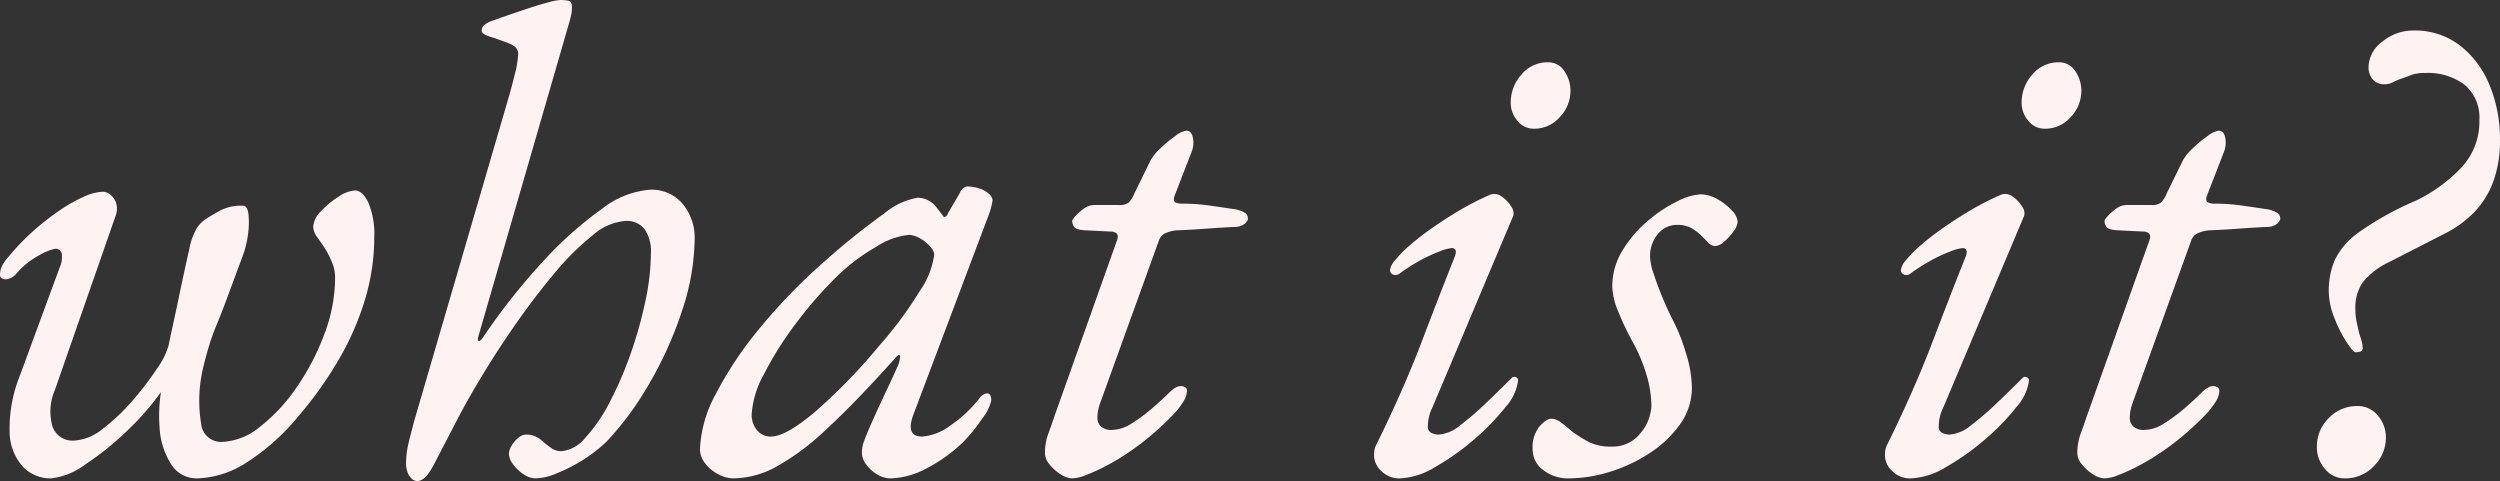 <?xml version="1.0" encoding="UTF-8"?> <svg xmlns="http://www.w3.org/2000/svg" width="263.76" height="50.75" viewBox="0 0 263.76 50.75"><rect x="0" y="0" width="263.76" height="50.75" fill="#333333" stroke="none"/> <path id="Контур_8" data-name="Контур 8" d="M8.89.98A4.05,4.05,0,0,1,5.915-.245a5.584,5.584,0,0,1-1.4-3.675A14.937,14.937,0,0,1,5.6-9.87L9.8-21.28a2.615,2.615,0,0,0,.21-1.47.648.648,0,0,0-.7-.49,5.437,5.437,0,0,0-1.645.665A8.363,8.363,0,0,0,5.25-20.65a1.549,1.549,0,0,1-.63.49,1.6,1.6,0,0,1-.49.14q-.63,0-.63-.49a2.585,2.585,0,0,1,.105-.665A3.8,3.8,0,0,1,4.34-22.33,24.964,24.964,0,0,1,7.105-25.2a26.831,26.831,0,0,1,2.8-2.17,15.633,15.633,0,0,1,2.52-1.4,5.162,5.162,0,0,1,1.925-.49,1.256,1.256,0,0,1,.8.315,2.013,2.013,0,0,1,.6.875,2.1,2.1,0,0,1-.07,1.4L9.31-8.4a5.772,5.772,0,0,0-.28,3.885A2.226,2.226,0,0,0,11.34-3.01a5.169,5.169,0,0,0,2.975-1.225A20.076,20.076,0,0,0,17.5-7.245a32.118,32.118,0,0,0,2.59-3.395,7.755,7.755,0,0,0,1.19-2.38q.14-.7.455-2.135T22.4-18.27q.35-1.68.665-3.115t.455-2.065a6.463,6.463,0,0,1,.63-1.75,2.931,2.931,0,0,1,.98-1.12,18.368,18.368,0,0,1,1.715-1.015,4.93,4.93,0,0,1,2.275-.455q.49,0,.6.945a8.7,8.7,0,0,1-.07,2.17,9.854,9.854,0,0,1-.525,2.135q-.91,2.45-1.61,4.34t-1.26,3.22a24.176,24.176,0,0,0-.91,2.7q-.42,1.505-.56,2.275a14.917,14.917,0,0,0-.07,5.18,2.111,2.111,0,0,0,2.17,1.96,6.738,6.738,0,0,0,4.06-1.61,18.329,18.329,0,0,0,3.885-4.2,25.489,25.489,0,0,0,2.905-5.6,16.8,16.8,0,0,0,1.12-5.88,4.111,4.111,0,0,0-.28-1.54,11.626,11.626,0,0,0-.63-1.33q-.49-.77-.945-1.4a2,2,0,0,1-.455-1.12,2.527,2.527,0,0,1,.805-1.645,9.176,9.176,0,0,1,1.855-1.54,3.509,3.509,0,0,1,1.75-.665q.77,0,1.4,1.26a8.564,8.564,0,0,1,.63,3.71,22.823,22.823,0,0,1-.875,6.195A29.152,29.152,0,0,1,39.48-11.97,39.861,39.861,0,0,1,35-5.6,23.273,23.273,0,0,1,29.47-.665,10.1,10.1,0,0,1,24.29.98,3.153,3.153,0,0,1,21.525-.56a7.984,7.984,0,0,1-1.19-3.85,16.243,16.243,0,0,1,.315-4.62l.63-.28a27.3,27.3,0,0,1-4.095,5.005A30.933,30.933,0,0,1,12.5-.49,7.425,7.425,0,0,1,8.89.98Zm38.64.28A.87.87,0,0,1,46.9.98a1.757,1.757,0,0,1-.42-.7,2.642,2.642,0,0,1-.14-.84,9.214,9.214,0,0,1,.245-2.1q.245-1.05.665-2.59l9.87-33.81q.35-1.19.7-2.625a10.026,10.026,0,0,0,.35-2.135q0-.7-.875-1.05T55.58-45.5a6.306,6.306,0,0,1-.875-.315q-.385-.175-.385-.455a.794.794,0,0,1,.21-.525,2.539,2.539,0,0,1,.98-.525q.56-.21,1.575-.56t2.17-.735q1.155-.385,2.1-.63a6.312,6.312,0,0,1,1.295-.245,4.713,4.713,0,0,1,.77.07q.42.07.42.63a4.069,4.069,0,0,1-.1.98q-.1.42-.245.91L53.97-14q-.14.49.035.49t.385-.28a66.819,66.819,0,0,1,6.37-8.085,39.125,39.125,0,0,1,6.23-5.565,9.423,9.423,0,0,1,5.04-2.03,4.251,4.251,0,0,1,3.535,1.54,5.57,5.57,0,0,1,1.225,3.57,24.511,24.511,0,0,1-1.3,7.56,39.837,39.837,0,0,1-3.4,7.63,33.05,33.05,0,0,1-4.55,6.23,15.324,15.324,0,0,1-1.26,1.085,15.025,15.025,0,0,1-1.96,1.3A18.379,18.379,0,0,1,62.055.525,5.862,5.862,0,0,1,59.92.98,2.263,2.263,0,0,1,58.765.56a4.007,4.007,0,0,1-1.12-1.05,2,2,0,0,1-.455-1.12,1.772,1.772,0,0,1,.28-.84,3.056,3.056,0,0,1,.7-.84,1.315,1.315,0,0,1,.84-.35,2.258,2.258,0,0,1,1.085.245A3.43,3.43,0,0,1,60.9-2.8a9.846,9.846,0,0,0,.84.63,1.725,1.725,0,0,0,.98.28,3.675,3.675,0,0,0,2.52-1.4A16.814,16.814,0,0,0,67.795-7,37.724,37.724,0,0,0,70-12.075a44.059,44.059,0,0,0,1.575-5.565,25.039,25.039,0,0,0,.6-5.18,4.038,4.038,0,0,0-.665-2.485,2.348,2.348,0,0,0-2-.875,5.881,5.881,0,0,0-3.465,1.5,27.5,27.5,0,0,0-3.99,3.955q-2.065,2.45-4.025,5.25t-3.57,5.46q-1.61,2.66-2.59,4.55L49.245-.42Q48.37,1.26,47.53,1.26ZM80.92.98A3.5,3.5,0,0,1,79.24.525,4.14,4.14,0,0,1,77.875-.63,2.414,2.414,0,0,1,77.35-2.1a13.323,13.323,0,0,1,1.68-5.845,38.973,38.973,0,0,1,4.69-7,59.953,59.953,0,0,1,6.93-7.105,74.933,74.933,0,0,1,6.16-4.935,7.537,7.537,0,0,1,3.5-1.645,2.518,2.518,0,0,1,1.96.98q.98,1.26.875,1.155t-.035-.105a.336.336,0,0,0,.245-.1.8.8,0,0,0,.175-.315q.98-1.68,1.19-2.03t0-.07q.42-.7.84-.7a3.964,3.964,0,0,1,1.26.21,2.808,2.808,0,0,1,1.015.56.977.977,0,0,1,.385.7,7.913,7.913,0,0,1-.49,1.75L99.89-5.81q-.91,2.38.91,2.38a5.731,5.731,0,0,0,3.045-1.225A13.456,13.456,0,0,0,106.96-7.63a1.627,1.627,0,0,1,.315-.245.628.628,0,0,1,.315-.105.411.411,0,0,1,.385.175,1.227,1.227,0,0,1,.1.595,4.848,4.848,0,0,1-.98,1.925A17.3,17.3,0,0,1,105.07-2.8,16.687,16.687,0,0,1,101.115,0,8.419,8.419,0,0,1,97.44.98a2.7,2.7,0,0,1-1.4-.42A3.844,3.844,0,0,1,94.885-.49a2.144,2.144,0,0,1-.455-1.26,3.6,3.6,0,0,1,.42-1.61q-.28.63-.035,0t.84-1.96q.595-1.33,1.295-2.8t1.19-2.59a2.586,2.586,0,0,0,.315-1.155q-.035-.385-.455.1Q93.73-7,90.685-4.2A25.931,25.931,0,0,1,85.33-.21,9.642,9.642,0,0,1,80.92.98Zm3.92-4.41q1.54,0,4.585-2.555a59.876,59.876,0,0,0,6.9-7.105,40.769,40.769,0,0,0,4.2-5.67,8.878,8.878,0,0,0,1.54-3.85q0-.56-.91-1.33a3.681,3.681,0,0,0-.91-.56,2.2,2.2,0,0,0-.84-.21,7.755,7.755,0,0,0-3.465,1.26,20.352,20.352,0,0,0-4.025,3.01A42.615,42.615,0,0,0,87.5-15.4a35.634,35.634,0,0,0-3.4,5.39,10.075,10.075,0,0,0-1.295,4.2A2.571,2.571,0,0,0,83.37-4.1,1.829,1.829,0,0,0,84.84-3.43ZM116.62.98a2.381,2.381,0,0,1-1.26-.455,4.569,4.569,0,0,1-1.155-1.05,1.85,1.85,0,0,1-.455-1.085,5.8,5.8,0,0,1,.315-2.03q.315-.84.665-1.89l6.65-18.69q.14-.49-.1-.665a1,1,0,0,0-.6-.175l-2.8-.14q-.91-.07-1.085-.385a1.232,1.232,0,0,1-.175-.595q0-.14.35-.525a5.871,5.871,0,0,1,.875-.77A1.91,1.91,0,0,1,119-27.86h2.52a1.645,1.645,0,0,0,1.05-.245,3.178,3.178,0,0,0,.63-1.015l1.68-3.43a5.083,5.083,0,0,1,1.05-1.295,13.22,13.22,0,0,1,1.575-1.3,2.566,2.566,0,0,1,1.155-.56q.56,0,.7.77a2.62,2.62,0,0,1-.14,1.47l-1.82,4.69q-.14.49.1.63a1.712,1.712,0,0,0,.805.14,20.285,20.285,0,0,1,2.87.21q1.47.21,2.38.35a3.115,3.115,0,0,1,1.365.455.81.81,0,0,1,.245.6q0,.14-.28.455a1.577,1.577,0,0,1-1.05.385q-1.54.07-2.94.175t-2.94.175a3.643,3.643,0,0,0-1.575.35,1.314,1.314,0,0,0-.6.7L119.56-6.93a4.743,4.743,0,0,0-.28,1.47,1.257,1.257,0,0,0,.385.98,1.668,1.668,0,0,0,1.155.35,4.006,4.006,0,0,0,2.1-.7,17.377,17.377,0,0,0,2.17-1.61q1.05-.91,1.75-1.61.77-.77,1.33-.7t.56.49a2.18,2.18,0,0,1-.35,1.085,7.882,7.882,0,0,1-.91,1.225,30.283,30.283,0,0,1-2.345,2.24,27.714,27.714,0,0,1-2.52,1.925,24.256,24.256,0,0,1-2.45,1.47A21.247,21.247,0,0,1,118.09.63,4.349,4.349,0,0,1,116.62.98Zm34.58,0a2.655,2.655,0,0,1-1.96-.77,2.276,2.276,0,0,1-.77-1.61,4.511,4.511,0,0,1,.035-.56,1.728,1.728,0,0,1,.175-.56q2.87-5.81,4.83-10.955t3.5-9q.28-.84-.35-.84a4.955,4.955,0,0,0-1.365.385,15.853,15.853,0,0,0-2.135,1.015,17.9,17.9,0,0,0-1.96,1.26.668.668,0,0,1-.7.14.5.5,0,0,1-.35-.49,1.969,1.969,0,0,1,.525-1.015,12.319,12.319,0,0,1,1.47-1.505,26.874,26.874,0,0,1,2.275-1.785q1.33-.945,2.9-1.89a29.713,29.713,0,0,1,3.325-1.715,1.241,1.241,0,0,1,1.26.14,3.351,3.351,0,0,1,1.015,1.05,1.17,1.17,0,0,1,.245.98L154.63-6.51a4.338,4.338,0,0,0-.385,1.085,4.867,4.867,0,0,0-.1.945.661.661,0,0,0,.385.665,1.776,1.776,0,0,0,.735.175,3.913,3.913,0,0,0,2.24-.945,30.657,30.657,0,0,0,2.7-2.31q1.435-1.365,2.765-2.7a.4.4,0,0,1,.28-.14.465.465,0,0,1,.28.105.3.3,0,0,1,.14.245,5.12,5.12,0,0,1-1.33,2.835,23.9,23.9,0,0,1-3.325,3.43,25.827,25.827,0,0,1-4.1,2.905A7.756,7.756,0,0,1,151.2.98Zm14.14-36.89a2.187,2.187,0,0,1-1.75-.84,2.876,2.876,0,0,1-.7-1.89,4.416,4.416,0,0,1,1.12-2.975,3.55,3.55,0,0,1,2.8-1.3,1.991,1.991,0,0,1,1.75.945,3.647,3.647,0,0,1,.63,2.065,3.991,3.991,0,0,1-1.12,2.765A3.561,3.561,0,0,1,165.34-35.91ZM168.98.98a4.192,4.192,0,0,1-2.66-.875A2.688,2.688,0,0,1,165.2-2.1a3.477,3.477,0,0,1,.735-2.415q.735-.8,1.225-.8a1.729,1.729,0,0,1,1.015.385q.525.385,1.155.945a16.722,16.722,0,0,0,1.715,1.085,5.1,5.1,0,0,0,2.485.525,3.692,3.692,0,0,0,3.01-1.365,4.871,4.871,0,0,0,1.19-2.905,11.827,11.827,0,0,0-.525-3.325,17.118,17.118,0,0,0-1.5-3.535A29.514,29.514,0,0,1,174.2-16.7a7.2,7.2,0,0,1-.6-2.555,7.221,7.221,0,0,1,1.085-3.815,12.641,12.641,0,0,1,2.66-3.115,14.68,14.68,0,0,1,3.115-2.065,6.165,6.165,0,0,1,2.45-.735,3.615,3.615,0,0,1,1.82.525,6.059,6.059,0,0,1,1.5,1.19,1.889,1.889,0,0,1,.6,1.155,1.88,1.88,0,0,1-.42,1.015,6.154,6.154,0,0,1-.98,1.085,1.608,1.608,0,0,1-.98.49,1.008,1.008,0,0,1-.7-.35l-.77-.77a5.038,5.038,0,0,0-1.015-.77,3.089,3.089,0,0,0-1.575-.35,2.552,2.552,0,0,0-1.96.945,3.6,3.6,0,0,0-.84,2.485,6.45,6.45,0,0,0,.385,1.75q.385,1.19.91,2.45t1.015,2.24a19.384,19.384,0,0,1,1.435,3.535A12.832,12.832,0,0,1,182-8.61a6.568,6.568,0,0,1-1.225,3.85,11.7,11.7,0,0,1-3.185,3.045,16.377,16.377,0,0,1-4.235,2A14.86,14.86,0,0,1,168.98.98Zm36.12,0a2.655,2.655,0,0,1-1.96-.77,2.276,2.276,0,0,1-.77-1.61,4.511,4.511,0,0,1,.035-.56,1.728,1.728,0,0,1,.175-.56q2.87-5.81,4.83-10.955t3.5-9q.28-.84-.35-.84a4.955,4.955,0,0,0-1.365.385,15.853,15.853,0,0,0-2.135,1.015,17.9,17.9,0,0,0-1.96,1.26.668.668,0,0,1-.7.14.5.5,0,0,1-.35-.49,1.969,1.969,0,0,1,.525-1.015,12.319,12.319,0,0,1,1.47-1.505,26.874,26.874,0,0,1,2.275-1.785q1.33-.945,2.9-1.89a29.713,29.713,0,0,1,3.325-1.715,1.241,1.241,0,0,1,1.26.14,3.351,3.351,0,0,1,1.015,1.05,1.17,1.17,0,0,1,.245.98L208.53-6.51a4.338,4.338,0,0,0-.385,1.085,4.867,4.867,0,0,0-.1.945.661.661,0,0,0,.385.665,1.776,1.776,0,0,0,.735.175,3.913,3.913,0,0,0,2.24-.945,30.657,30.657,0,0,0,2.7-2.31q1.435-1.365,2.765-2.7a.4.4,0,0,1,.28-.14.465.465,0,0,1,.28.105.3.3,0,0,1,.14.245,5.12,5.12,0,0,1-1.33,2.835,23.9,23.9,0,0,1-3.325,3.43,25.827,25.827,0,0,1-4.1,2.905A7.756,7.756,0,0,1,205.1.98Zm14.14-36.89a2.187,2.187,0,0,1-1.75-.84,2.876,2.876,0,0,1-.7-1.89,4.416,4.416,0,0,1,1.12-2.975,3.55,3.55,0,0,1,2.8-1.3,1.991,1.991,0,0,1,1.75.945,3.647,3.647,0,0,1,.63,2.065,3.991,3.991,0,0,1-1.12,2.765A3.561,3.561,0,0,1,219.24-35.91ZM225.54.98a2.381,2.381,0,0,1-1.26-.455,4.569,4.569,0,0,1-1.155-1.05,1.85,1.85,0,0,1-.455-1.085,5.8,5.8,0,0,1,.315-2.03q.315-.84.665-1.89l6.65-18.69q.14-.49-.105-.665a1,1,0,0,0-.6-.175l-2.8-.14q-.91-.07-1.085-.385a1.232,1.232,0,0,1-.175-.595q0-.14.35-.525a5.872,5.872,0,0,1,.875-.77,1.91,1.91,0,0,1,1.155-.385h2.52a1.645,1.645,0,0,0,1.05-.245,3.178,3.178,0,0,0,.63-1.015l1.68-3.43a5.083,5.083,0,0,1,1.05-1.295,13.221,13.221,0,0,1,1.575-1.3,2.566,2.566,0,0,1,1.155-.56q.56,0,.7.77a2.62,2.62,0,0,1-.14,1.47l-1.82,4.69q-.14.49.105.63a1.711,1.711,0,0,0,.8.14,20.285,20.285,0,0,1,2.87.21q1.47.21,2.38.35a3.115,3.115,0,0,1,1.365.455.81.81,0,0,1,.245.6q0,.14-.28.455a1.577,1.577,0,0,1-1.05.385q-1.54.07-2.94.175t-2.94.175a3.643,3.643,0,0,0-1.575.35,1.314,1.314,0,0,0-.6.7L228.48-6.93a4.744,4.744,0,0,0-.28,1.47,1.257,1.257,0,0,0,.385.98,1.668,1.668,0,0,0,1.155.35,4.006,4.006,0,0,0,2.1-.7,17.377,17.377,0,0,0,2.17-1.61q1.05-.91,1.75-1.61.77-.77,1.33-.7t.56.49a2.18,2.18,0,0,1-.35,1.085,7.882,7.882,0,0,1-.91,1.225,30.282,30.282,0,0,1-2.345,2.24,27.715,27.715,0,0,1-2.52,1.925,24.254,24.254,0,0,1-2.45,1.47A21.247,21.247,0,0,1,227.01.63,4.349,4.349,0,0,1,225.54.98ZM252-12.32q-.21,0-.91-1.05a13.689,13.689,0,0,1-1.295-2.555,7.728,7.728,0,0,1-.6-2.835,8.272,8.272,0,0,1,.63-3.29,7.794,7.794,0,0,1,2.555-2.94,32.214,32.214,0,0,1,5.915-3.29,16.457,16.457,0,0,0,4.725-3.36,7.1,7.1,0,0,0,2.065-5.18,4.514,4.514,0,0,0-1.54-3.71,6.441,6.441,0,0,0-4.2-1.26,3.966,3.966,0,0,0-1.435.21q-.525.21-.945.35a6.385,6.385,0,0,0-1.015.42,1.8,1.8,0,0,1-.875.21,1.591,1.591,0,0,1-1.225-.49,1.983,1.983,0,0,1-.455-1.4,3.378,3.378,0,0,1,1.435-2.59,5.055,5.055,0,0,1,3.325-1.19,7.762,7.762,0,0,1,4.83,1.54,10.042,10.042,0,0,1,3.15,4.165,14.749,14.749,0,0,1,1.12,5.845,12.381,12.381,0,0,1-.7,4.375,9.294,9.294,0,0,1-1.925,3.15,11.5,11.5,0,0,1-2.9,2.2l-6.16,3.15a7.878,7.878,0,0,0-2.835,2.2A4.829,4.829,0,0,0,252-16.87a6.608,6.608,0,0,0,.14,1.365q.14.665.28,1.225.14.42.245.805a2.793,2.793,0,0,1,.105.735.331.331,0,0,1-.28.35A2.057,2.057,0,0,1,252-12.32ZM250.88.98a2.617,2.617,0,0,1-2.1-1.015,3.478,3.478,0,0,1-.84-2.275,4.19,4.19,0,0,1,1.26-3.08,4.108,4.108,0,0,1,3.01-1.26,2.687,2.687,0,0,1,2.17,1.015,3.478,3.478,0,0,1,.84,2.275,4.224,4.224,0,0,1-1.26,3.045A4.133,4.133,0,0,1,250.88.98Z" transform="translate(-3.5 49.49)" fill="#fff2f2"></path> </svg> 